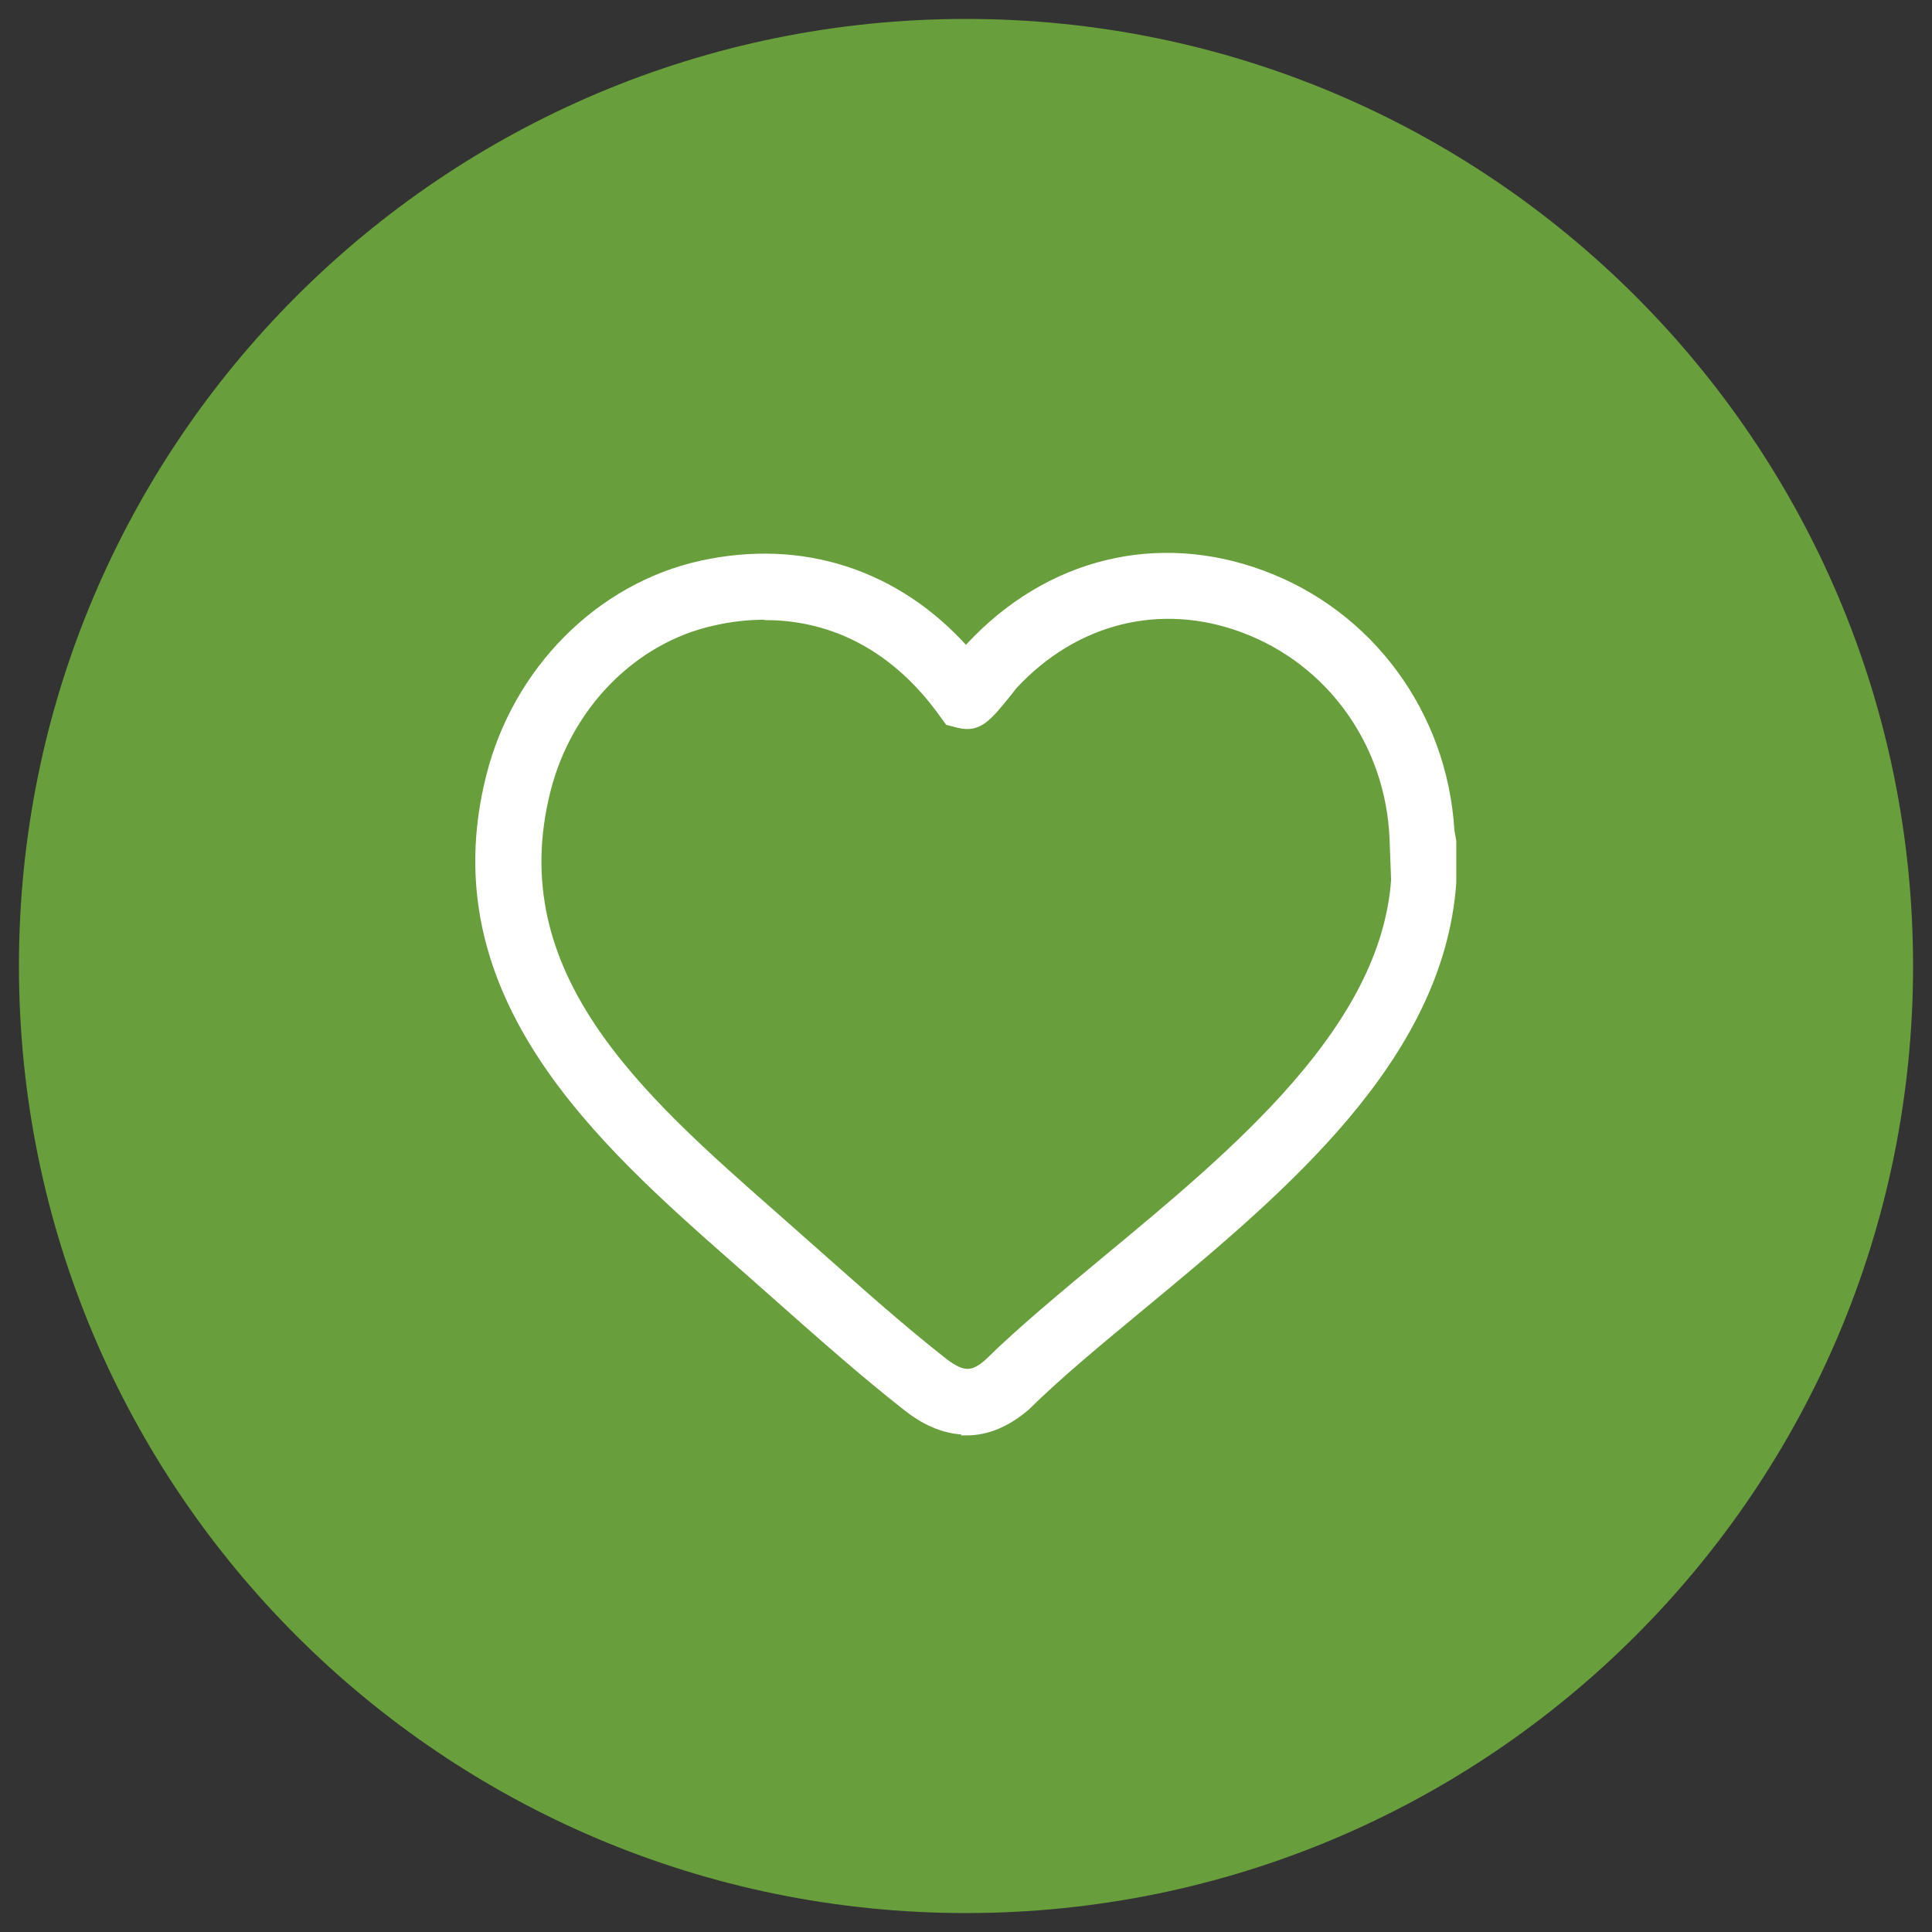 <svg width="110" height="110" viewBox="0 0 110 110" fill="none" xmlns="http://www.w3.org/2000/svg">
<rect x="0" y="0" width="110" height="110" fill="#333333" stroke="none"/>
<path d="M55 108.922C84.78 108.922 108.922 84.78 108.922 55C108.922 25.22 84.78 1.078 55 1.078C25.22 1.078 1.078 25.22 1.078 55C1.078 84.78 25.22 108.922 55 108.922Z" fill="#689E3B"/>
<path d="M55.044 81.488C53.922 81.488 52.778 81.048 51.678 80.19C49.17 78.232 46.596 75.944 44.088 73.722L41.822 71.72C34.21 65.01 24.728 56.65 27.874 44.198C29.392 38.148 34.122 33.396 39.908 32.12C45.694 30.844 51.084 32.626 55 37.004C55.088 36.894 55.154 36.828 55.198 36.784C59.664 31.988 65.868 30.448 71.874 32.67C78.012 34.936 82.192 40.634 82.61 47.234V47.278L82.72 47.894V50.248C82.016 60.258 73.04 67.738 65.098 74.316C62.656 76.34 60.324 78.254 58.454 80.102C57.354 81.048 56.21 81.532 55.022 81.532L55.044 81.488ZM43.516 35.09C42.57 35.09 41.602 35.2 40.634 35.42C36.08 36.41 32.362 40.194 31.152 45.012C28.512 55.484 36.41 62.436 44.066 69.168L46.354 71.192C48.818 73.37 51.348 75.636 53.768 77.528C54.912 78.408 55.44 78.232 56.21 77.594C58.102 75.724 60.478 73.766 62.986 71.676C70.4 65.538 78.804 58.564 79.398 50.094L79.31 47.762C79.09 42.35 75.746 37.664 70.752 35.816C66.066 34.078 61.204 35.288 57.706 39.072L57.398 39.468C56.276 40.854 55.748 41.536 54.582 41.25L53.988 41.096L53.636 40.612C51.04 37.004 47.542 35.112 43.582 35.112L43.516 35.09Z" fill="white" stroke="white" stroke-width="0.39" stroke-miterlimit="10"/>
</svg>
